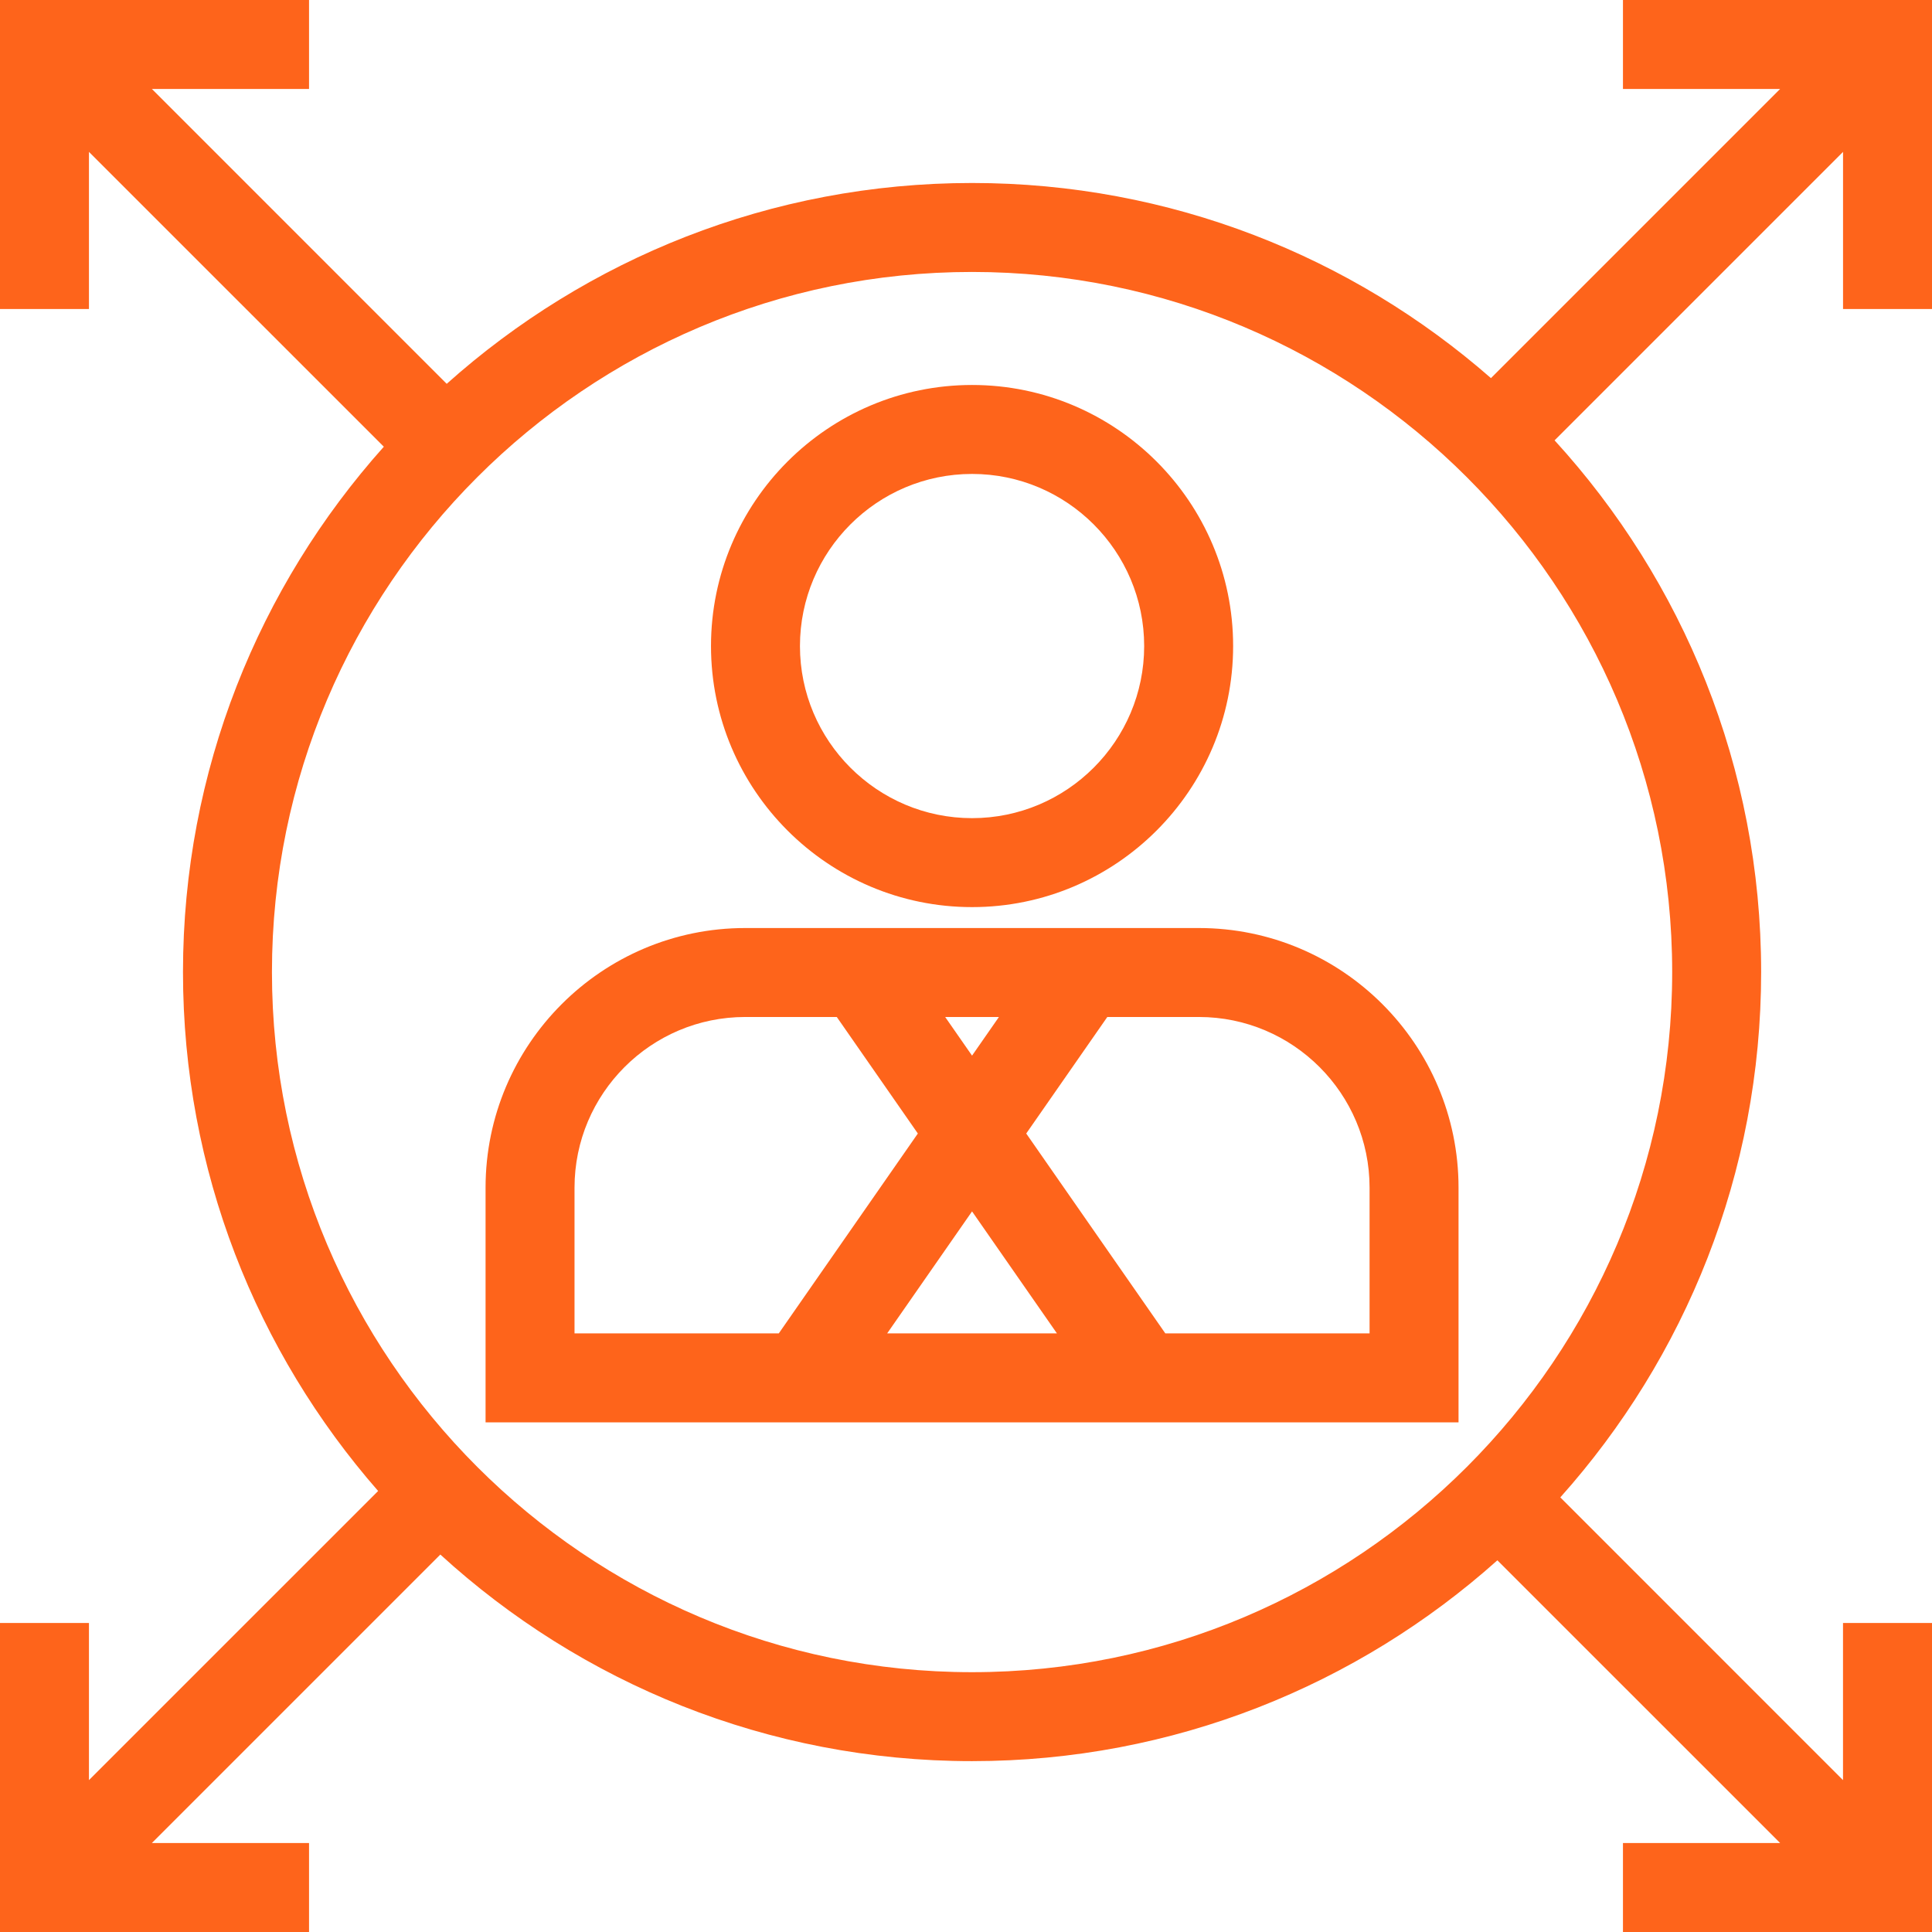 <svg id="nw_upscale" xmlns="http://www.w3.org/2000/svg" width="73.601" height="73.601" viewBox="0 0 73.601 73.601">
  <rect id="Rectangle_3702" data-name="Rectangle 3702" width="34" height="15" rx="7.5" transform="translate(19.366 37.3)" fill="none"/>
  <g id="Path_14640" data-name="Path 14640" transform="translate(-63.371 -121.113)" fill="none">
    <path d="M109.044,156.467H91.76a9.9,9.9,0,0,0-9.891,9.891V175.3h37.066v-8.941A9.9,9.9,0,0,0,109.044,156.467Zm-7.618,3.389-1.024,1.472-1.024-1.472Zm-16.168,6.5a6.509,6.509,0,0,1,6.5-6.5h3.489l3.089,4.439-5.3,7.615H85.258Zm15.144.9,3.234,4.648H97.168Zm15.144,4.648h-7.781l-5.3-7.615,3.089-4.439h3.489a6.509,6.509,0,0,1,6.5,6.5v5.552Z" stroke="none"/>
    <path d="M 91.76 156.467 L 109.044 156.467 C 114.498 156.467 118.935 160.904 118.935 166.358 L 118.935 175.299 L 81.869 175.299 L 81.869 166.358 C 81.869 160.904 86.306 156.467 91.76 156.467 Z M 99.378 159.856 L 100.402 161.328 L 101.426 159.856 L 99.378 159.856 Z M 115.546 171.91 L 115.546 166.358 C 115.546 162.773 112.629 159.856 109.044 159.856 L 105.555 159.856 L 102.466 164.295 L 107.765 171.91 L 115.546 171.91 Z M 93.039 171.91 L 98.337 164.295 L 95.249 159.856 L 91.76 159.856 C 88.175 159.856 85.258 162.773 85.258 166.358 L 85.258 171.91 L 93.039 171.91 Z M 103.636 171.91 L 100.402 167.262 L 97.168 171.91 L 103.636 171.91 Z" stroke="none" fill="#fe641b"/>
  </g>
  <g id="Path_14641" data-name="Path 14641" transform="translate(-92.788 -50.242)" fill="none">
    <path d="M129.82,84.8a9.946,9.946,0,1,0-9.946-9.946A9.957,9.957,0,0,0,129.82,84.8Zm0-16.5a6.556,6.556,0,1,1-6.556,6.556A6.564,6.564,0,0,1,129.82,68.3Z" stroke="none"/>
    <path d="M 129.82 84.799 C 124.336 84.799 119.874 80.338 119.874 74.853 C 119.874 69.37 124.336 64.908 129.82 64.908 C 135.304 64.908 139.765 69.369 139.765 74.853 C 139.765 80.337 135.304 84.799 129.82 84.799 Z M 129.82 68.297 C 126.204 68.297 123.263 71.238 123.263 74.854 C 123.263 78.469 126.204 81.41 129.82 81.41 C 133.435 81.41 136.376 78.469 136.376 74.854 C 136.376 71.239 133.435 68.297 129.82 68.297 Z" stroke="none" fill="#fe641b"/>
  </g>
  <g id="Path_14642" data-name="Path 14642" fill="none">
    <path d="M73.6,11.773V0H61.828V3.389h5.987L56.8,14.4a30,30,0,0,0-39.781.217L5.786,3.389h5.987V0H0V11.773H3.389V5.786L14.622,17.018A30,30,0,0,0,14.4,56.8L3.389,67.815V61.828H0V73.6H11.773V70.211H5.786L16.775,59.222a30,30,0,0,0,40.269.218L67.815,70.211H61.828V73.6H73.6V61.828H70.211v5.987L59.441,57.044a30,30,0,0,0-.218-40.269L70.212,5.786v5.987ZM37.031,63.7A26.671,26.671,0,1,1,63.7,37.031,26.7,26.7,0,0,1,37.031,63.7Z" stroke="none"/>
    <path d="M -7.62939453125e-06 -7.62939453125e-06 L 11.773 -7.62939453125e-06 L 11.773 3.389 L 5.786 3.389 L 17.018 14.622 C 22.337 9.866 29.352 6.971 37.031 6.971 C 44.593 6.971 51.511 9.778 56.799 14.405 L 67.815 3.389 L 61.828 3.389 L 61.828 -7.62939453125e-06 L 73.601 -7.62939453125e-06 L 73.601 11.773 L 70.212 11.773 L 70.212 5.786 L 59.223 16.775 C 64.108 22.122 67.092 29.235 67.092 37.031 C 67.092 44.71 64.196 51.725 59.441 57.044 L 70.211 67.815 L 70.211 61.828 L 73.601 61.828 L 73.601 73.601 L 61.828 73.601 L 61.828 70.211 L 67.815 70.211 L 57.044 59.441 C 51.725 64.196 44.711 67.092 37.031 67.092 C 29.235 67.092 22.122 64.108 16.775 59.222 L 5.786 70.211 L 11.773 70.211 L 11.773 73.601 L -7.62939453125e-06 73.601 L -7.62939453125e-06 61.828 L 3.389 61.828 L 3.389 67.815 L 14.405 56.8 C 9.778 51.511 6.971 44.593 6.971 37.031 C 6.971 29.352 9.867 22.337 14.622 17.018 L 3.389 5.786 L 3.389 11.773 L -7.62939453125e-06 11.773 L -7.62939453125e-06 -7.62939453125e-06 Z M 37.031 63.703 C 51.738 63.703 63.703 51.738 63.703 37.031 C 63.703 22.325 51.738 10.36 37.031 10.36 C 22.325 10.36 10.36 22.324 10.36 37.031 C 10.36 51.738 22.325 63.703 37.031 63.703 Z" stroke="none" fill="#fe641b"/>
  </g>
  <circle id="Ellipse_2" data-name="Ellipse 2" cx="7.5" cy="7.5" r="7.5" transform="translate(29.366 17.3)" fill="none"/>
</svg>
